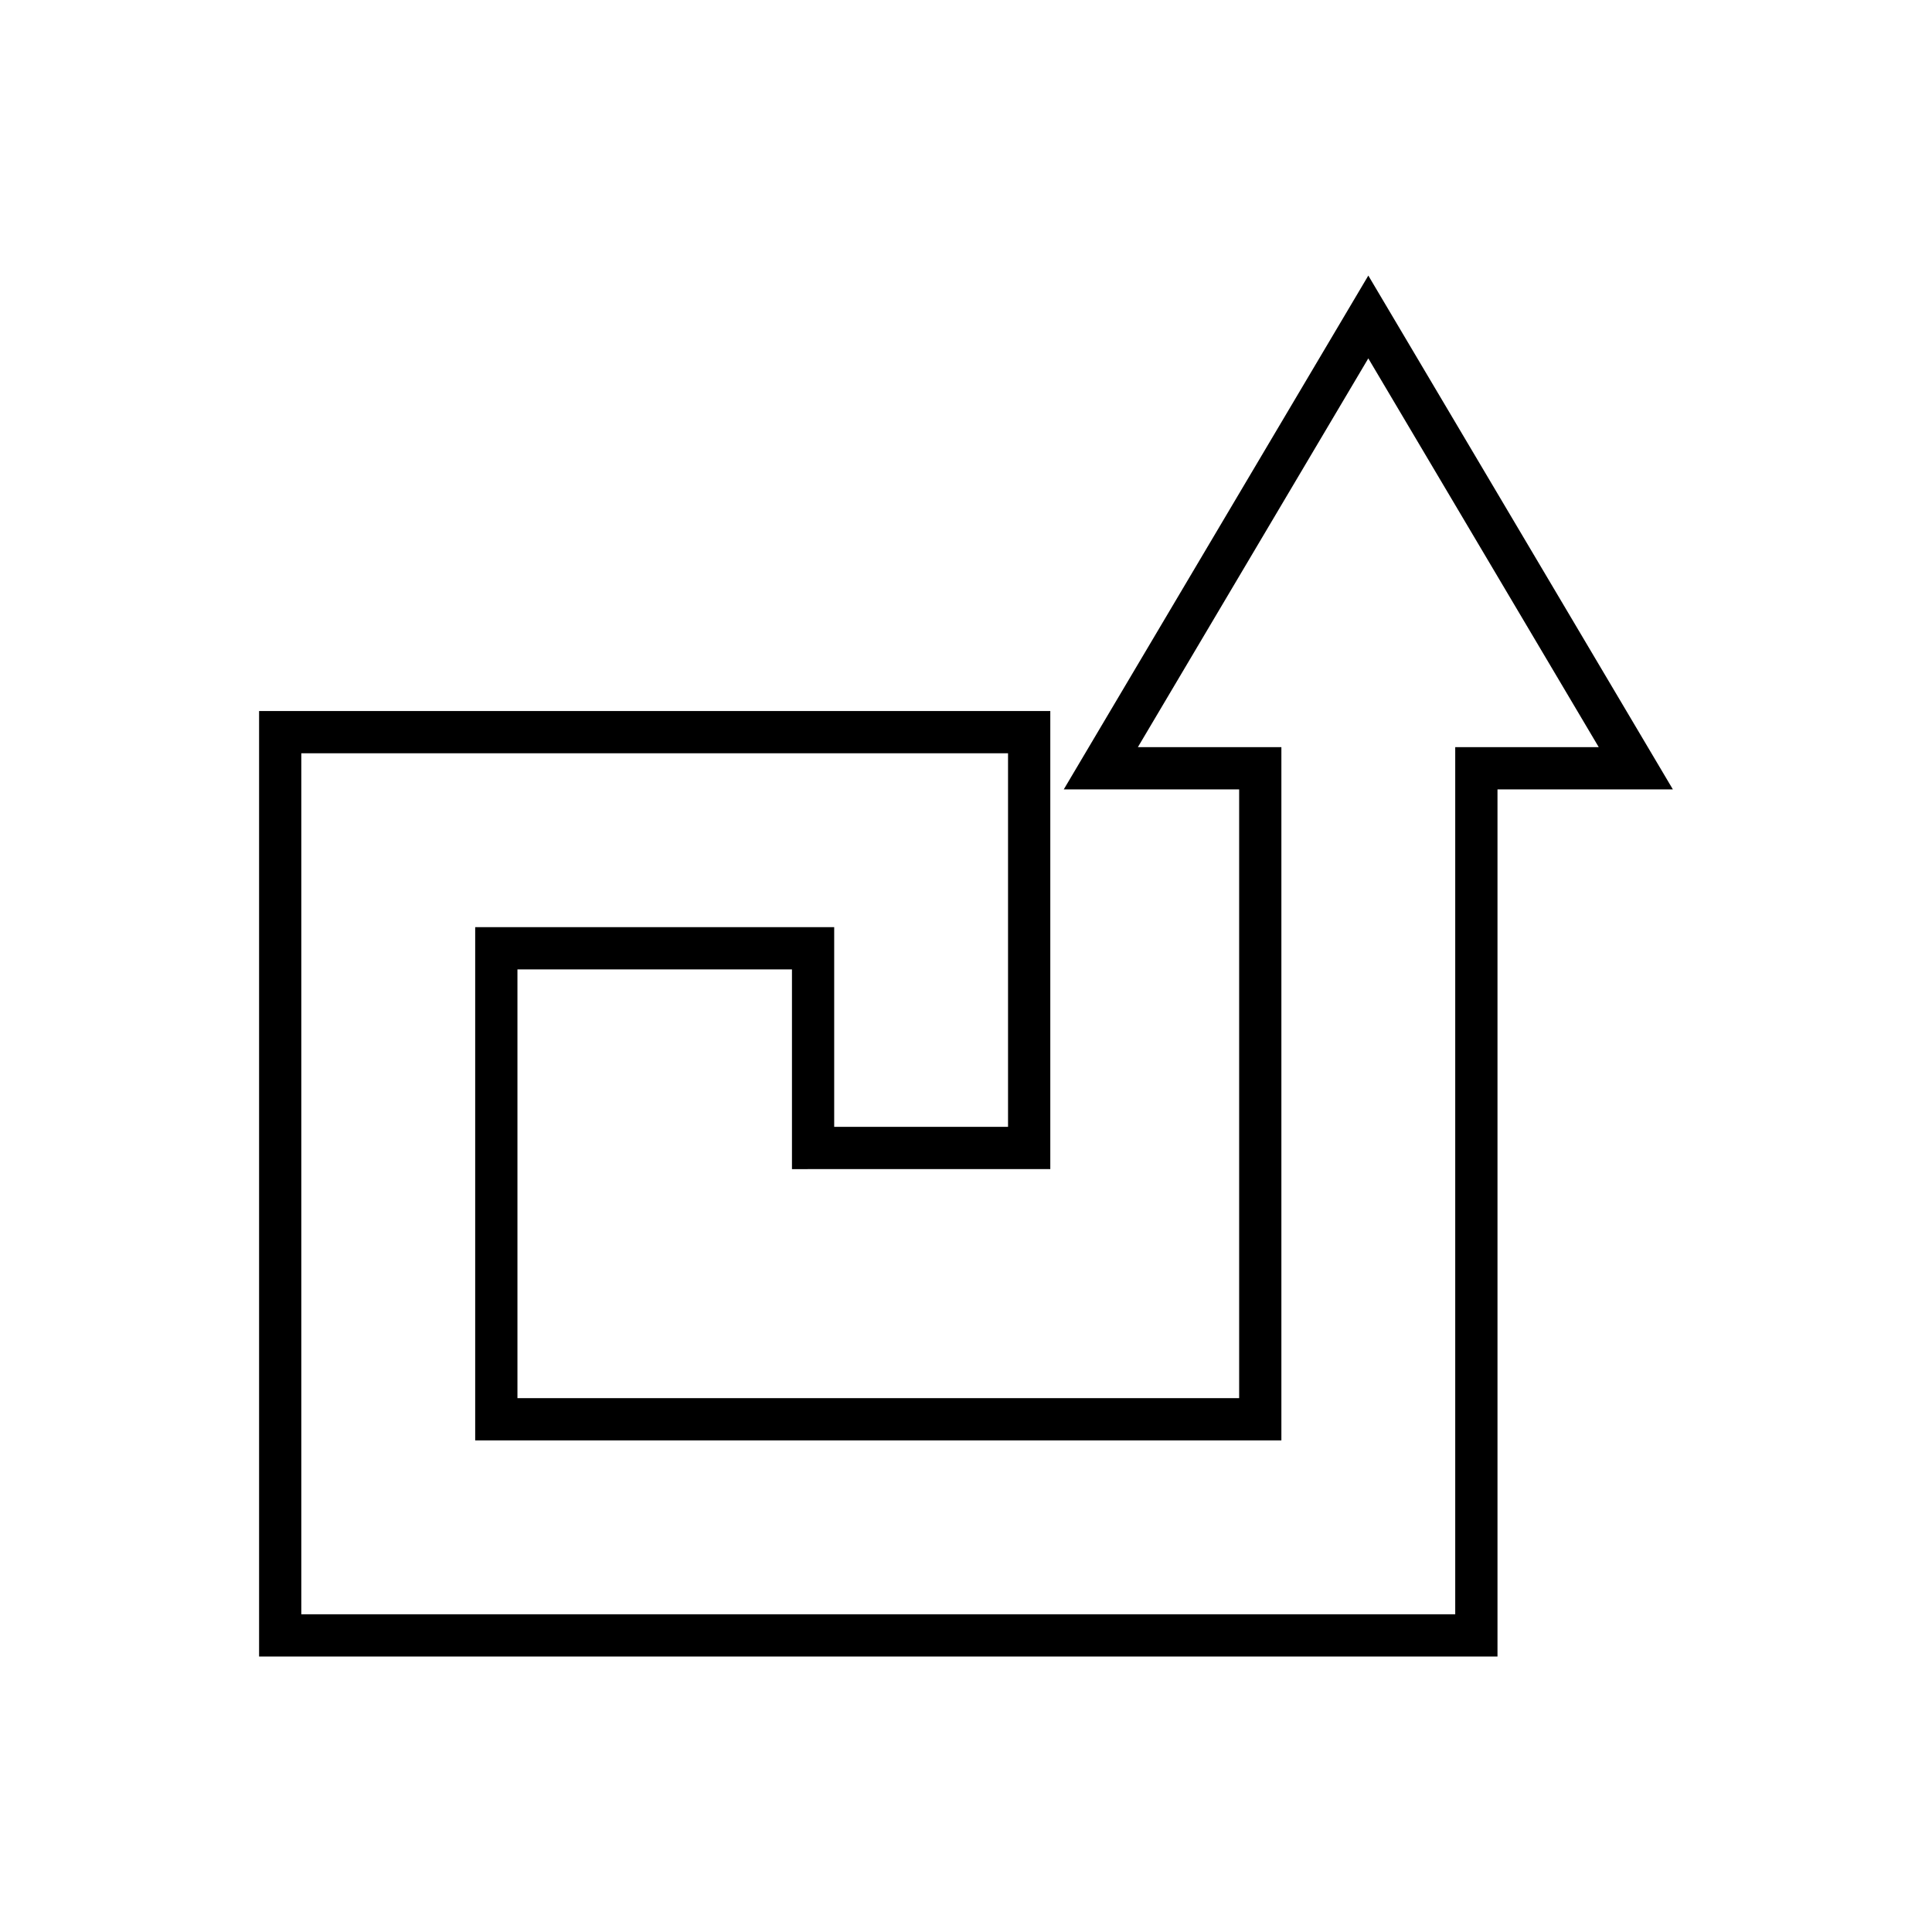 <?xml version="1.0" encoding="UTF-8"?>
<!-- Uploaded to: ICON Repo, www.iconrepo.com, Generator: ICON Repo Mixer Tools -->
<svg fill="#000000" width="800px" height="800px" version="1.1" viewBox="144 144 512 512" xmlns="http://www.w3.org/2000/svg">
 <path d="m422.34 453.82v-121.39h-209.68v250.57h328.19v-229.8h46.48l-80.711-136.17-80.711 136.17h46.48v161.33h-191.26v-113.63h72.75v52.93zm-152.41-64.125v136.02h213.65v-183.72h-38.027l61.062-103.02 61.062 103.02h-38.027v229.8l-305.8 0.004v-228.18h187.29v99.012h-46.07v-52.93h-95.141z"/>
</svg>